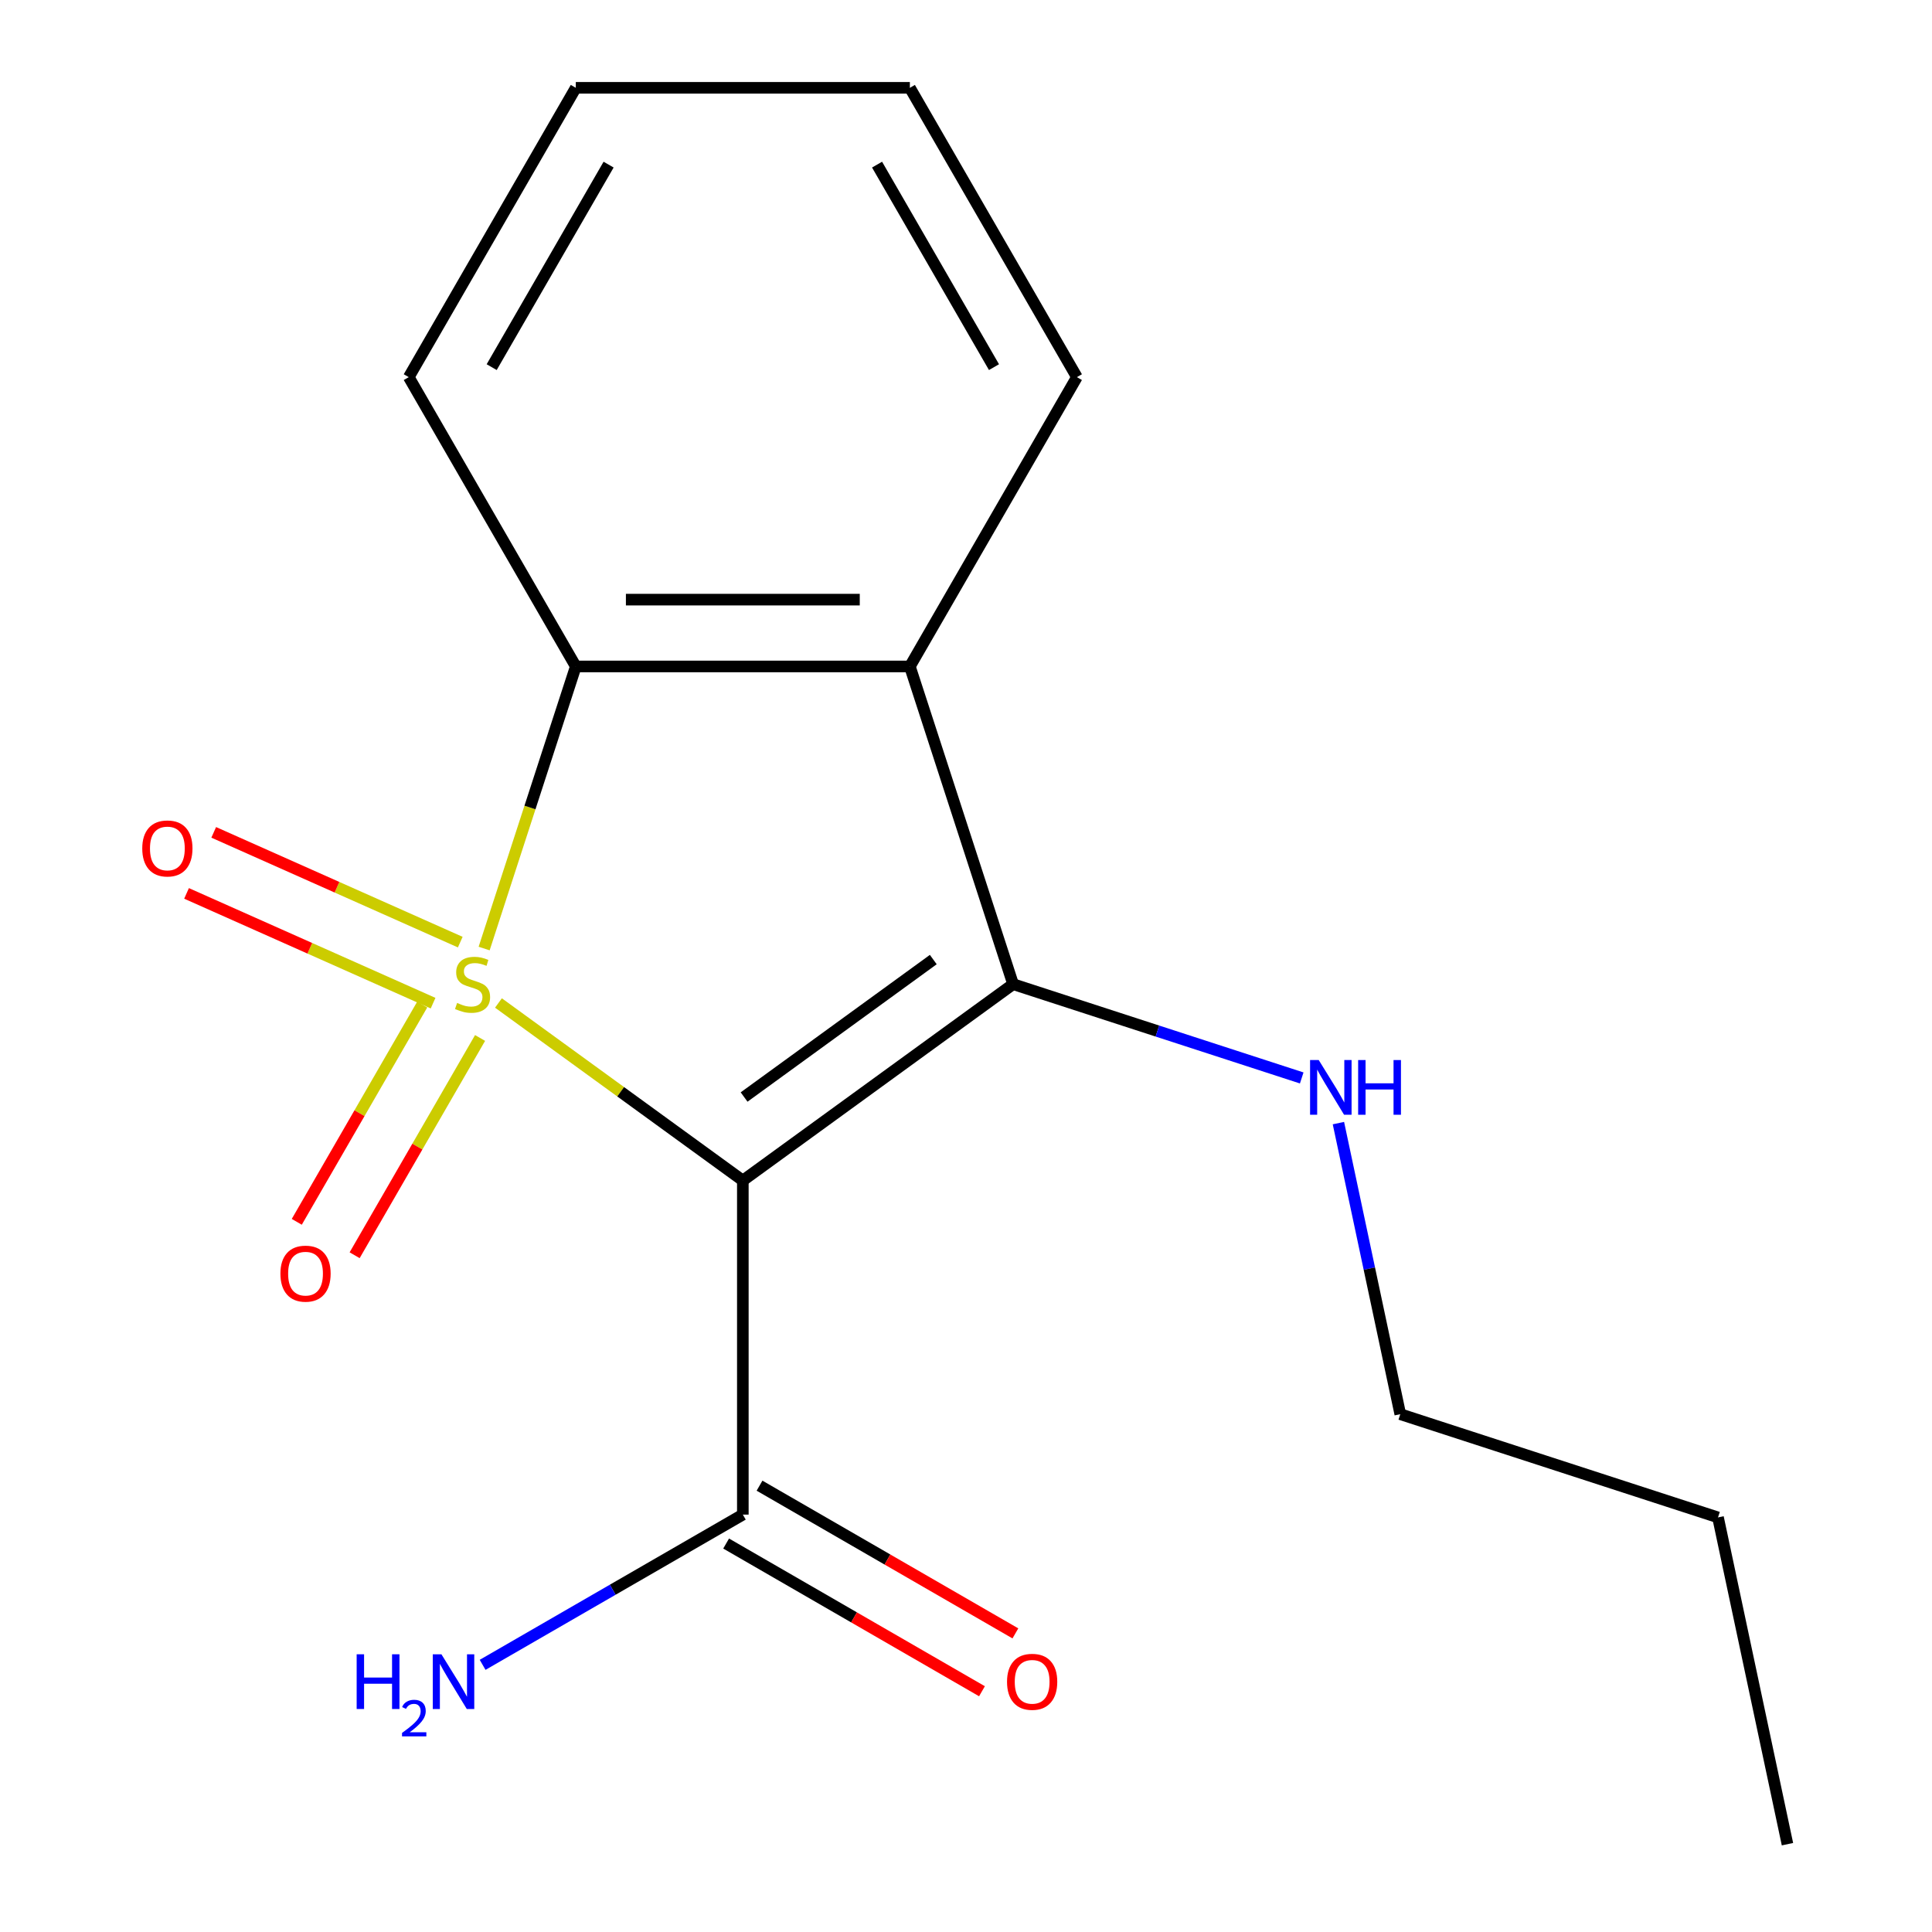 <?xml version='1.0' encoding='iso-8859-1'?>
<svg version='1.1' baseProfile='full'
              xmlns='http://www.w3.org/2000/svg'
                      xmlns:rdkit='http://www.rdkit.org/xml'
                      xmlns:xlink='http://www.w3.org/1999/xlink'
                  xml:space='preserve'
width='1000px' height='1000px' viewBox='0 0 1000 1000'>
<!-- END OF HEADER -->
<rect style='opacity:1.0;fill:#FFFFFF;stroke:none' width='1000' height='1000' x='0' y='0'> </rect>
<path class='bond-0' d='M 258,519.142 L 321.245,565.092' style='fill:none;fill-rule:evenodd;stroke:#CCCC00;stroke-width:6px;stroke-linecap:butt;stroke-linejoin:miter;stroke-opacity:1' />
<path class='bond-0' d='M 321.245,565.092 L 384.489,611.042' style='fill:none;fill-rule:evenodd;stroke:#000000;stroke-width:6px;stroke-linecap:butt;stroke-linejoin:miter;stroke-opacity:1' />
<path class='bond-2' d='M 250.59,490.962 L 274.311,417.957' style='fill:none;fill-rule:evenodd;stroke:#CCCC00;stroke-width:6px;stroke-linecap:butt;stroke-linejoin:miter;stroke-opacity:1' />
<path class='bond-2' d='M 274.311,417.957 L 298.031,344.953' style='fill:none;fill-rule:evenodd;stroke:#000000;stroke-width:6px;stroke-linecap:butt;stroke-linejoin:miter;stroke-opacity:1' />
<path class='bond-5' d='M 218.536,519.962 L 186.072,576.191' style='fill:none;fill-rule:evenodd;stroke:#CCCC00;stroke-width:6px;stroke-linecap:butt;stroke-linejoin:miter;stroke-opacity:1' />
<path class='bond-5' d='M 186.072,576.191 L 153.608,632.419' style='fill:none;fill-rule:evenodd;stroke:#FF0000;stroke-width:6px;stroke-linecap:butt;stroke-linejoin:miter;stroke-opacity:1' />
<path class='bond-5' d='M 248.486,537.253 L 216.022,593.482' style='fill:none;fill-rule:evenodd;stroke:#CCCC00;stroke-width:6px;stroke-linecap:butt;stroke-linejoin:miter;stroke-opacity:1' />
<path class='bond-5' d='M 216.022,593.482 L 183.558,649.711' style='fill:none;fill-rule:evenodd;stroke:#FF0000;stroke-width:6px;stroke-linecap:butt;stroke-linejoin:miter;stroke-opacity:1' />
<path class='bond-6' d='M 238.228,487.641 L 174.424,459.234' style='fill:none;fill-rule:evenodd;stroke:#CCCC00;stroke-width:6px;stroke-linecap:butt;stroke-linejoin:miter;stroke-opacity:1' />
<path class='bond-6' d='M 174.424,459.234 L 110.621,430.826' style='fill:none;fill-rule:evenodd;stroke:#FF0000;stroke-width:6px;stroke-linecap:butt;stroke-linejoin:miter;stroke-opacity:1' />
<path class='bond-6' d='M 224.161,519.234 L 160.358,490.827' style='fill:none;fill-rule:evenodd;stroke:#CCCC00;stroke-width:6px;stroke-linecap:butt;stroke-linejoin:miter;stroke-opacity:1' />
<path class='bond-6' d='M 160.358,490.827 L 96.555,462.42' style='fill:none;fill-rule:evenodd;stroke:#FF0000;stroke-width:6px;stroke-linecap:butt;stroke-linejoin:miter;stroke-opacity:1' />
<path class='bond-1' d='M 384.489,611.042 L 524.38,509.405' style='fill:none;fill-rule:evenodd;stroke:#000000;stroke-width:6px;stroke-linecap:butt;stroke-linejoin:miter;stroke-opacity:1' />
<path class='bond-1' d='M 385.145,567.818 L 483.069,496.672' style='fill:none;fill-rule:evenodd;stroke:#000000;stroke-width:6px;stroke-linecap:butt;stroke-linejoin:miter;stroke-opacity:1' />
<path class='bond-4' d='M 384.489,611.042 L 384.489,783.957' style='fill:none;fill-rule:evenodd;stroke:#000000;stroke-width:6px;stroke-linecap:butt;stroke-linejoin:miter;stroke-opacity:1' />
<path class='bond-7' d='M 524.38,509.405 L 599.075,533.674' style='fill:none;fill-rule:evenodd;stroke:#000000;stroke-width:6px;stroke-linecap:butt;stroke-linejoin:miter;stroke-opacity:1' />
<path class='bond-7' d='M 599.075,533.674 L 673.769,557.944' style='fill:none;fill-rule:evenodd;stroke:#0000FF;stroke-width:6px;stroke-linecap:butt;stroke-linejoin:miter;stroke-opacity:1' />
<path class='bond-17' d='M 524.38,509.405 L 470.946,344.953' style='fill:none;fill-rule:evenodd;stroke:#000000;stroke-width:6px;stroke-linecap:butt;stroke-linejoin:miter;stroke-opacity:1' />
<path class='bond-3' d='M 298.031,344.953 L 470.946,344.953' style='fill:none;fill-rule:evenodd;stroke:#000000;stroke-width:6px;stroke-linecap:butt;stroke-linejoin:miter;stroke-opacity:1' />
<path class='bond-3' d='M 323.968,310.369 L 445.009,310.369' style='fill:none;fill-rule:evenodd;stroke:#000000;stroke-width:6px;stroke-linecap:butt;stroke-linejoin:miter;stroke-opacity:1' />
<path class='bond-11' d='M 298.031,344.953 L 211.574,195.204' style='fill:none;fill-rule:evenodd;stroke:#000000;stroke-width:6px;stroke-linecap:butt;stroke-linejoin:miter;stroke-opacity:1' />
<path class='bond-10' d='M 470.946,344.953 L 557.404,195.204' style='fill:none;fill-rule:evenodd;stroke:#000000;stroke-width:6px;stroke-linecap:butt;stroke-linejoin:miter;stroke-opacity:1' />
<path class='bond-8' d='M 375.843,798.932 L 442.056,837.16' style='fill:none;fill-rule:evenodd;stroke:#000000;stroke-width:6px;stroke-linecap:butt;stroke-linejoin:miter;stroke-opacity:1' />
<path class='bond-8' d='M 442.056,837.16 L 508.269,875.388' style='fill:none;fill-rule:evenodd;stroke:#FF0000;stroke-width:6px;stroke-linecap:butt;stroke-linejoin:miter;stroke-opacity:1' />
<path class='bond-8' d='M 393.135,768.982 L 459.348,807.21' style='fill:none;fill-rule:evenodd;stroke:#000000;stroke-width:6px;stroke-linecap:butt;stroke-linejoin:miter;stroke-opacity:1' />
<path class='bond-8' d='M 459.348,807.21 L 525.561,845.438' style='fill:none;fill-rule:evenodd;stroke:#FF0000;stroke-width:6px;stroke-linecap:butt;stroke-linejoin:miter;stroke-opacity:1' />
<path class='bond-9' d='M 384.489,783.957 L 317.146,822.838' style='fill:none;fill-rule:evenodd;stroke:#000000;stroke-width:6px;stroke-linecap:butt;stroke-linejoin:miter;stroke-opacity:1' />
<path class='bond-9' d='M 317.146,822.838 L 249.803,861.718' style='fill:none;fill-rule:evenodd;stroke:#0000FF;stroke-width:6px;stroke-linecap:butt;stroke-linejoin:miter;stroke-opacity:1' />
<path class='bond-12' d='M 692.761,581.321 L 708.772,656.648' style='fill:none;fill-rule:evenodd;stroke:#0000FF;stroke-width:6px;stroke-linecap:butt;stroke-linejoin:miter;stroke-opacity:1' />
<path class='bond-12' d='M 708.772,656.648 L 724.783,731.975' style='fill:none;fill-rule:evenodd;stroke:#000000;stroke-width:6px;stroke-linecap:butt;stroke-linejoin:miter;stroke-opacity:1' />
<path class='bond-18' d='M 557.404,195.204 L 470.946,45.455' style='fill:none;fill-rule:evenodd;stroke:#000000;stroke-width:6px;stroke-linecap:butt;stroke-linejoin:miter;stroke-opacity:1' />
<path class='bond-18' d='M 514.486,190.033 L 453.965,85.208' style='fill:none;fill-rule:evenodd;stroke:#000000;stroke-width:6px;stroke-linecap:butt;stroke-linejoin:miter;stroke-opacity:1' />
<path class='bond-15' d='M 211.574,195.204 L 298.031,45.455' style='fill:none;fill-rule:evenodd;stroke:#000000;stroke-width:6px;stroke-linecap:butt;stroke-linejoin:miter;stroke-opacity:1' />
<path class='bond-15' d='M 254.492,190.033 L 315.012,85.208' style='fill:none;fill-rule:evenodd;stroke:#000000;stroke-width:6px;stroke-linecap:butt;stroke-linejoin:miter;stroke-opacity:1' />
<path class='bond-13' d='M 724.783,731.975 L 889.236,785.409' style='fill:none;fill-rule:evenodd;stroke:#000000;stroke-width:6px;stroke-linecap:butt;stroke-linejoin:miter;stroke-opacity:1' />
<path class='bond-16' d='M 889.236,785.409 L 925.187,954.545' style='fill:none;fill-rule:evenodd;stroke:#000000;stroke-width:6px;stroke-linecap:butt;stroke-linejoin:miter;stroke-opacity:1' />
<path class='bond-14' d='M 470.946,45.455 L 298.031,45.455' style='fill:none;fill-rule:evenodd;stroke:#000000;stroke-width:6px;stroke-linecap:butt;stroke-linejoin:miter;stroke-opacity:1' />
<path  class='atom-0' d='M 236.597 519.125
Q 236.917 519.245, 238.237 519.805
Q 239.557 520.365, 240.997 520.725
Q 242.477 521.045, 243.917 521.045
Q 246.597 521.045, 248.157 519.765
Q 249.717 518.445, 249.717 516.165
Q 249.717 514.605, 248.917 513.645
Q 248.157 512.685, 246.957 512.165
Q 245.757 511.645, 243.757 511.045
Q 241.237 510.285, 239.717 509.565
Q 238.237 508.845, 237.157 507.325
Q 236.117 505.805, 236.117 503.245
Q 236.117 499.685, 238.517 497.485
Q 240.957 495.285, 245.757 495.285
Q 249.037 495.285, 252.757 496.845
L 251.837 499.925
Q 248.437 498.525, 245.877 498.525
Q 243.117 498.525, 241.597 499.685
Q 240.077 500.805, 240.117 502.765
Q 240.117 504.285, 240.877 505.205
Q 241.677 506.125, 242.797 506.645
Q 243.957 507.165, 245.877 507.765
Q 248.437 508.565, 249.957 509.365
Q 251.477 510.165, 252.557 511.805
Q 253.677 513.405, 253.677 516.165
Q 253.677 520.085, 251.037 522.205
Q 248.437 524.285, 244.077 524.285
Q 241.557 524.285, 239.637 523.725
Q 237.757 523.205, 235.517 522.285
L 236.597 519.125
' fill='#CCCC00'/>
<path  class='atom-6' d='M 145.14 659.234
Q 145.14 652.434, 148.5 648.634
Q 151.86 644.834, 158.14 644.834
Q 164.42 644.834, 167.78 648.634
Q 171.14 652.434, 171.14 659.234
Q 171.14 666.114, 167.74 670.034
Q 164.34 673.914, 158.14 673.914
Q 151.9 673.914, 148.5 670.034
Q 145.14 666.154, 145.14 659.234
M 158.14 670.714
Q 162.46 670.714, 164.78 667.834
Q 167.14 664.914, 167.14 659.234
Q 167.14 653.674, 164.78 650.874
Q 162.46 648.034, 158.14 648.034
Q 153.82 648.034, 151.46 650.834
Q 149.14 653.634, 149.14 659.234
Q 149.14 664.954, 151.46 667.834
Q 153.82 670.714, 158.14 670.714
' fill='#FF0000'/>
<path  class='atom-7' d='M 73.632 439.154
Q 73.632 432.354, 76.992 428.554
Q 80.352 424.754, 86.632 424.754
Q 92.912 424.754, 96.272 428.554
Q 99.632 432.354, 99.632 439.154
Q 99.632 446.034, 96.231 449.954
Q 92.832 453.834, 86.632 453.834
Q 80.391 453.834, 76.992 449.954
Q 73.632 446.074, 73.632 439.154
M 86.632 450.634
Q 90.951 450.634, 93.272 447.754
Q 95.632 444.834, 95.632 439.154
Q 95.632 433.594, 93.272 430.794
Q 90.951 427.954, 86.632 427.954
Q 82.311 427.954, 79.951 430.754
Q 77.632 433.554, 77.632 439.154
Q 77.632 444.874, 79.951 447.754
Q 82.311 450.634, 86.632 450.634
' fill='#FF0000'/>
<path  class='atom-8' d='M 682.572 548.678
L 691.852 563.678
Q 692.772 565.158, 694.252 567.838
Q 695.732 570.518, 695.812 570.678
L 695.812 548.678
L 699.572 548.678
L 699.572 576.998
L 695.692 576.998
L 685.732 560.598
Q 684.572 558.678, 683.332 556.478
Q 682.132 554.278, 681.772 553.598
L 681.772 576.998
L 678.092 576.998
L 678.092 548.678
L 682.572 548.678
' fill='#0000FF'/>
<path  class='atom-8' d='M 702.972 548.678
L 706.812 548.678
L 706.812 560.718
L 721.292 560.718
L 721.292 548.678
L 725.132 548.678
L 725.132 576.998
L 721.292 576.998
L 721.292 563.918
L 706.812 563.918
L 706.812 576.998
L 702.972 576.998
L 702.972 548.678
' fill='#0000FF'/>
<path  class='atom-9' d='M 521.238 870.495
Q 521.238 863.695, 524.598 859.895
Q 527.958 856.095, 534.238 856.095
Q 540.518 856.095, 543.878 859.895
Q 547.238 863.695, 547.238 870.495
Q 547.238 877.375, 543.838 881.295
Q 540.438 885.175, 534.238 885.175
Q 527.998 885.175, 524.598 881.295
Q 521.238 877.415, 521.238 870.495
M 534.238 881.975
Q 538.558 881.975, 540.878 879.095
Q 543.238 876.175, 543.238 870.495
Q 543.238 864.935, 540.878 862.135
Q 538.558 859.295, 534.238 859.295
Q 529.918 859.295, 527.558 862.095
Q 525.238 864.895, 525.238 870.495
Q 525.238 876.215, 527.558 879.095
Q 529.918 881.975, 534.238 881.975
' fill='#FF0000'/>
<path  class='atom-10' d='M 184.607 856.255
L 188.447 856.255
L 188.447 868.295
L 202.927 868.295
L 202.927 856.255
L 206.767 856.255
L 206.767 884.575
L 202.927 884.575
L 202.927 871.495
L 188.447 871.495
L 188.447 884.575
L 184.607 884.575
L 184.607 856.255
' fill='#0000FF'/>
<path  class='atom-10' d='M 208.14 883.581
Q 208.826 881.812, 210.463 880.835
Q 212.1 879.832, 214.37 879.832
Q 217.195 879.832, 218.779 881.363
Q 220.363 882.895, 220.363 885.614
Q 220.363 888.386, 218.304 890.973
Q 216.271 893.56, 212.047 896.623
L 220.68 896.623
L 220.68 898.735
L 208.087 898.735
L 208.087 896.966
Q 211.572 894.484, 213.631 892.636
Q 215.717 890.788, 216.72 889.125
Q 217.723 887.462, 217.723 885.746
Q 217.723 883.951, 216.825 882.947
Q 215.928 881.944, 214.37 881.944
Q 212.865 881.944, 211.862 882.551
Q 210.859 883.159, 210.146 884.505
L 208.14 883.581
' fill='#0000FF'/>
<path  class='atom-10' d='M 228.48 856.255
L 237.76 871.255
Q 238.68 872.735, 240.16 875.415
Q 241.64 878.095, 241.72 878.255
L 241.72 856.255
L 245.48 856.255
L 245.48 884.575
L 241.6 884.575
L 231.64 868.175
Q 230.48 866.255, 229.24 864.055
Q 228.04 861.855, 227.68 861.175
L 227.68 884.575
L 224 884.575
L 224 856.255
L 228.48 856.255
' fill='#0000FF'/>
</svg>
